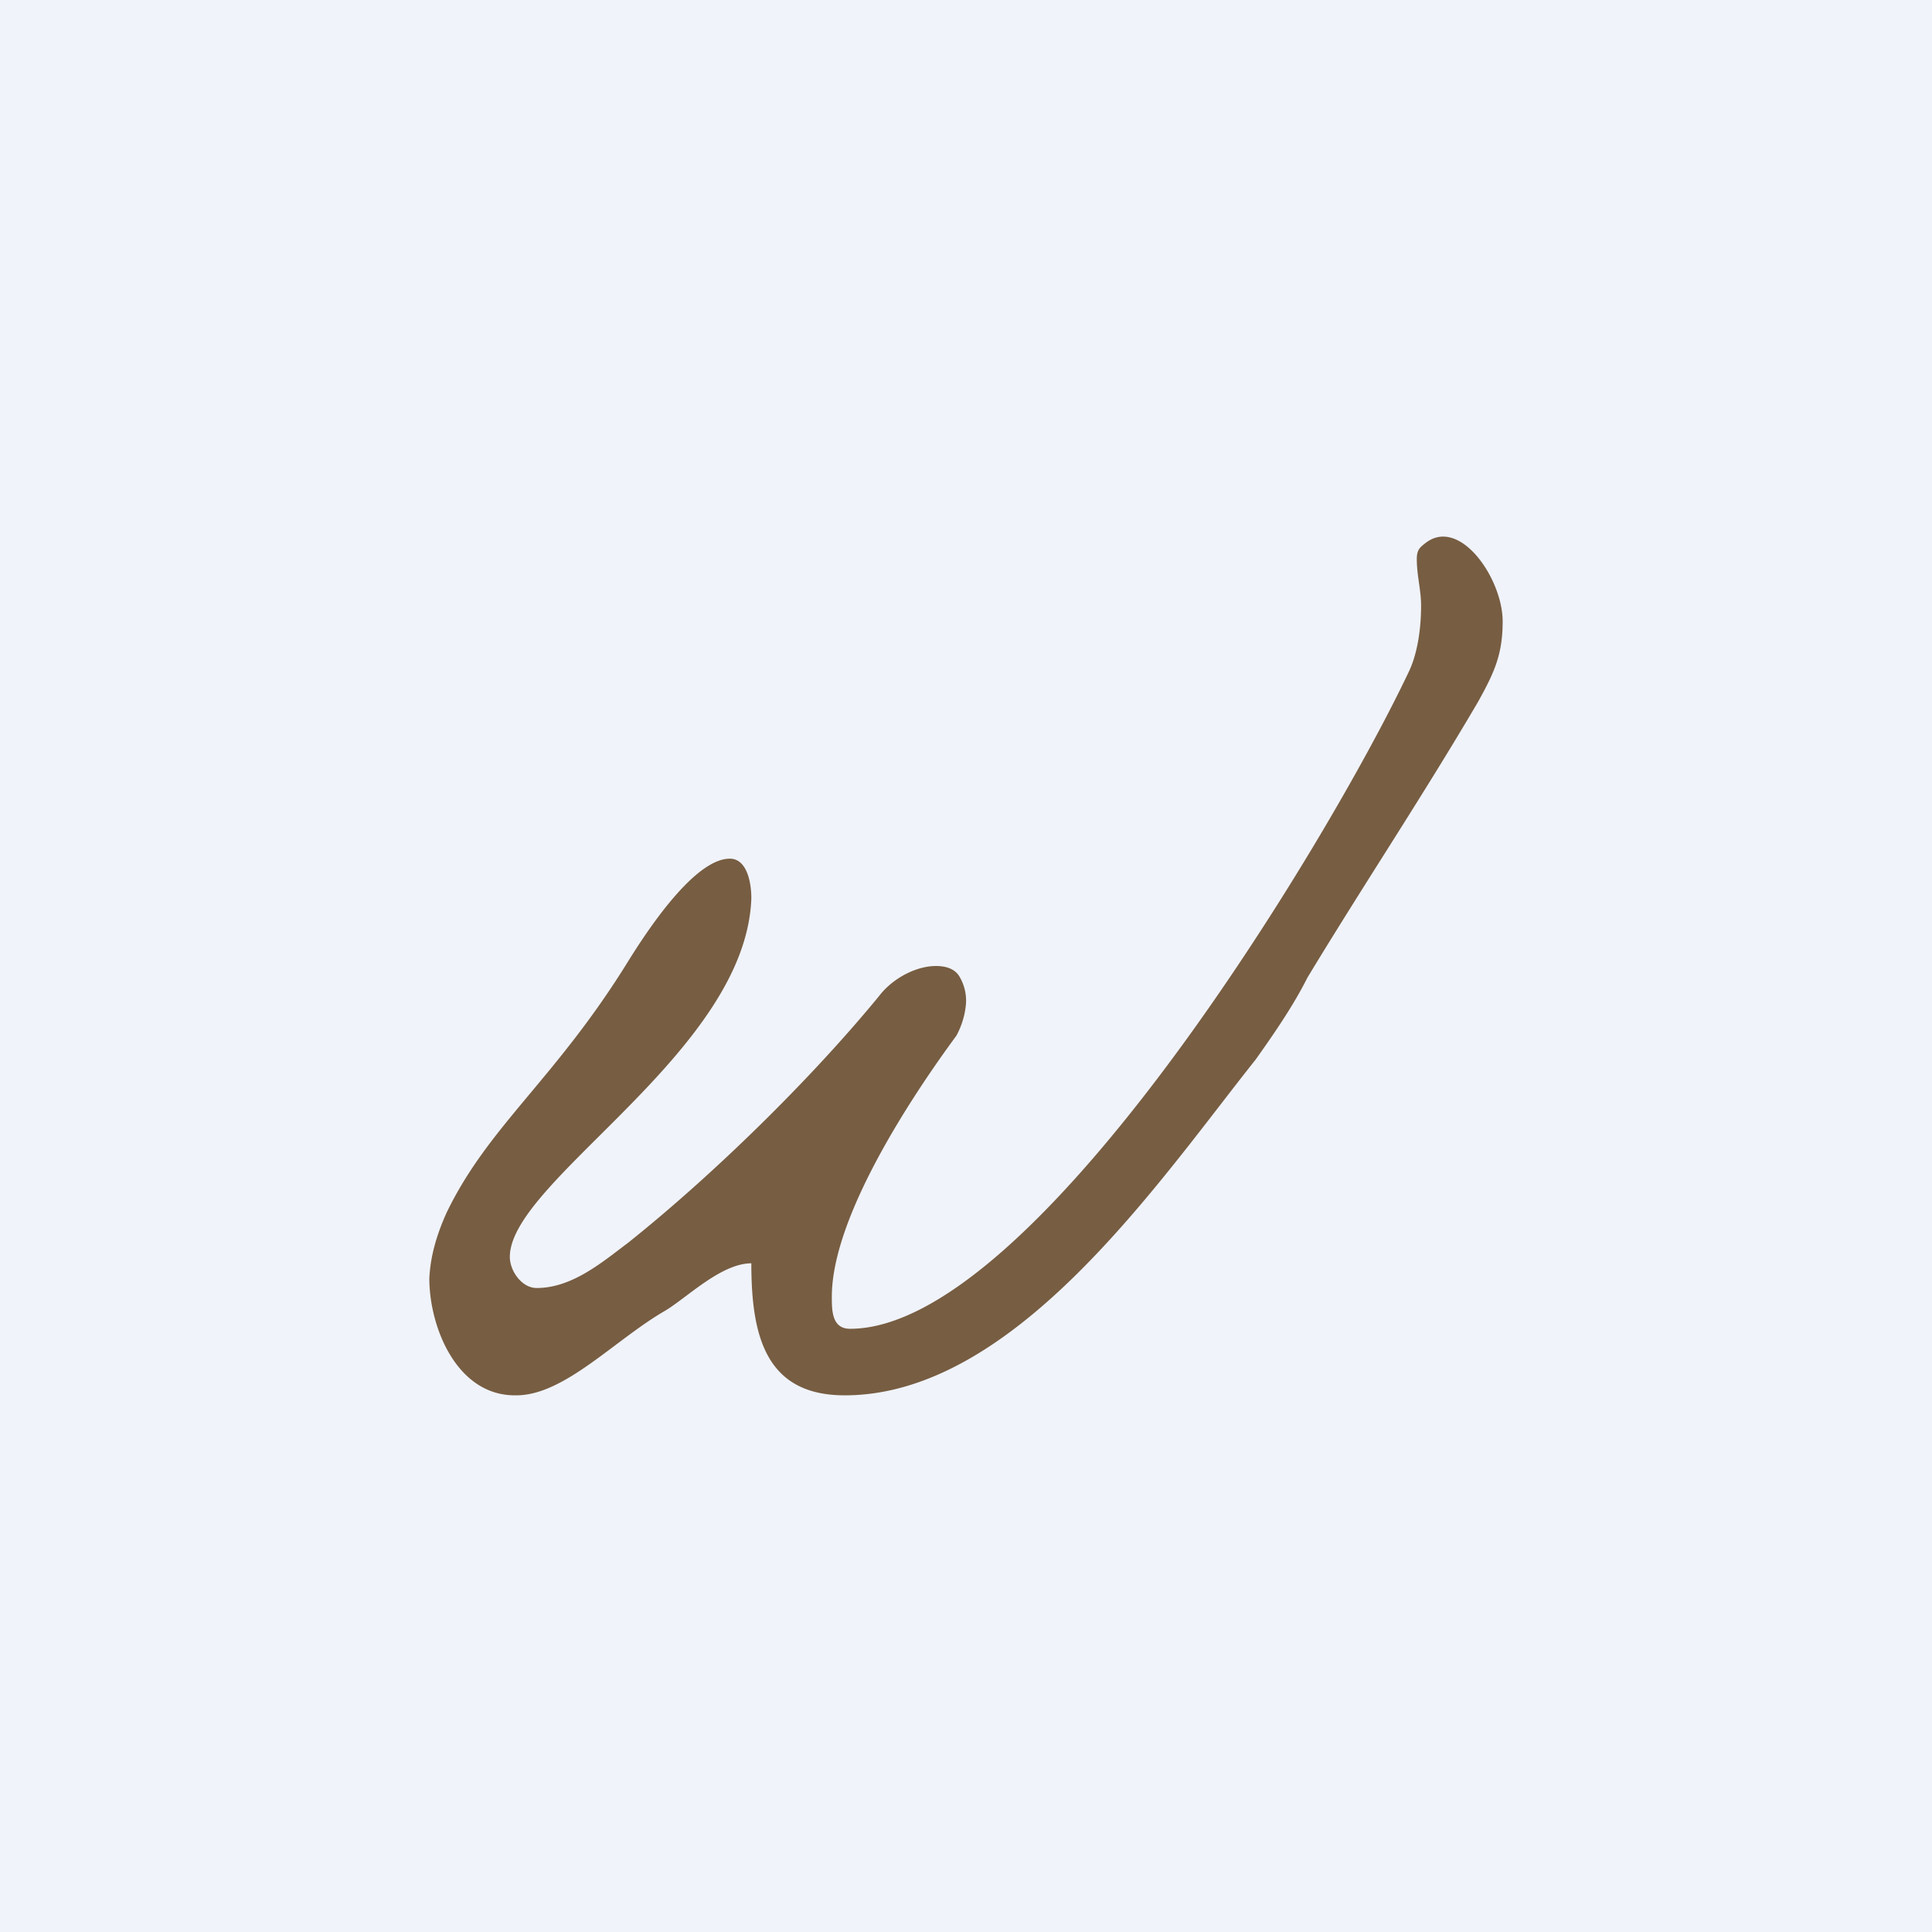 <!-- by TradingView --><svg width="18" height="18" viewBox="0 0 18 18" xmlns="http://www.w3.org/2000/svg"><path fill="#F0F3FA" d="M0 0h18v18H0z"/><path d="M13.24 5.64c0 .24-.04.47-.12.63-.76 1.6-3.49 6.11-5.2 6.11-.17 0-.17-.17-.17-.3 0-.74.74-1.86 1.16-2.43a.76.76 0 0 0 .09-.3.44.44 0 0 0-.06-.25c-.04-.07-.12-.1-.22-.1-.18 0-.4.11-.53.28-.64.78-1.55 1.67-2.34 2.3-.24.18-.52.42-.85.42-.14 0-.25-.16-.25-.29C4.75 11 6.95 9.8 7 8.37 7 8.2 6.95 8 6.8 8c-.33 0-.77.67-.95.96-.68 1.1-1.3 1.53-1.69 2.34-.09.2-.15.4-.16.61 0 .46.26 1.1.81 1.09.45 0 .92-.52 1.39-.79.2-.12.52-.44.8-.44 0 .67.13 1.23.87 1.23 1.59 0 2.93-2 3.83-3.13.17-.24.35-.5.48-.76.52-.86 1.08-1.7 1.59-2.57.15-.27.23-.44.23-.75 0-.4-.4-.98-.72-.73-.05.04-.08.06-.08.15 0 .15.04.29.04.43Z" fill="#775D42"/></svg>
